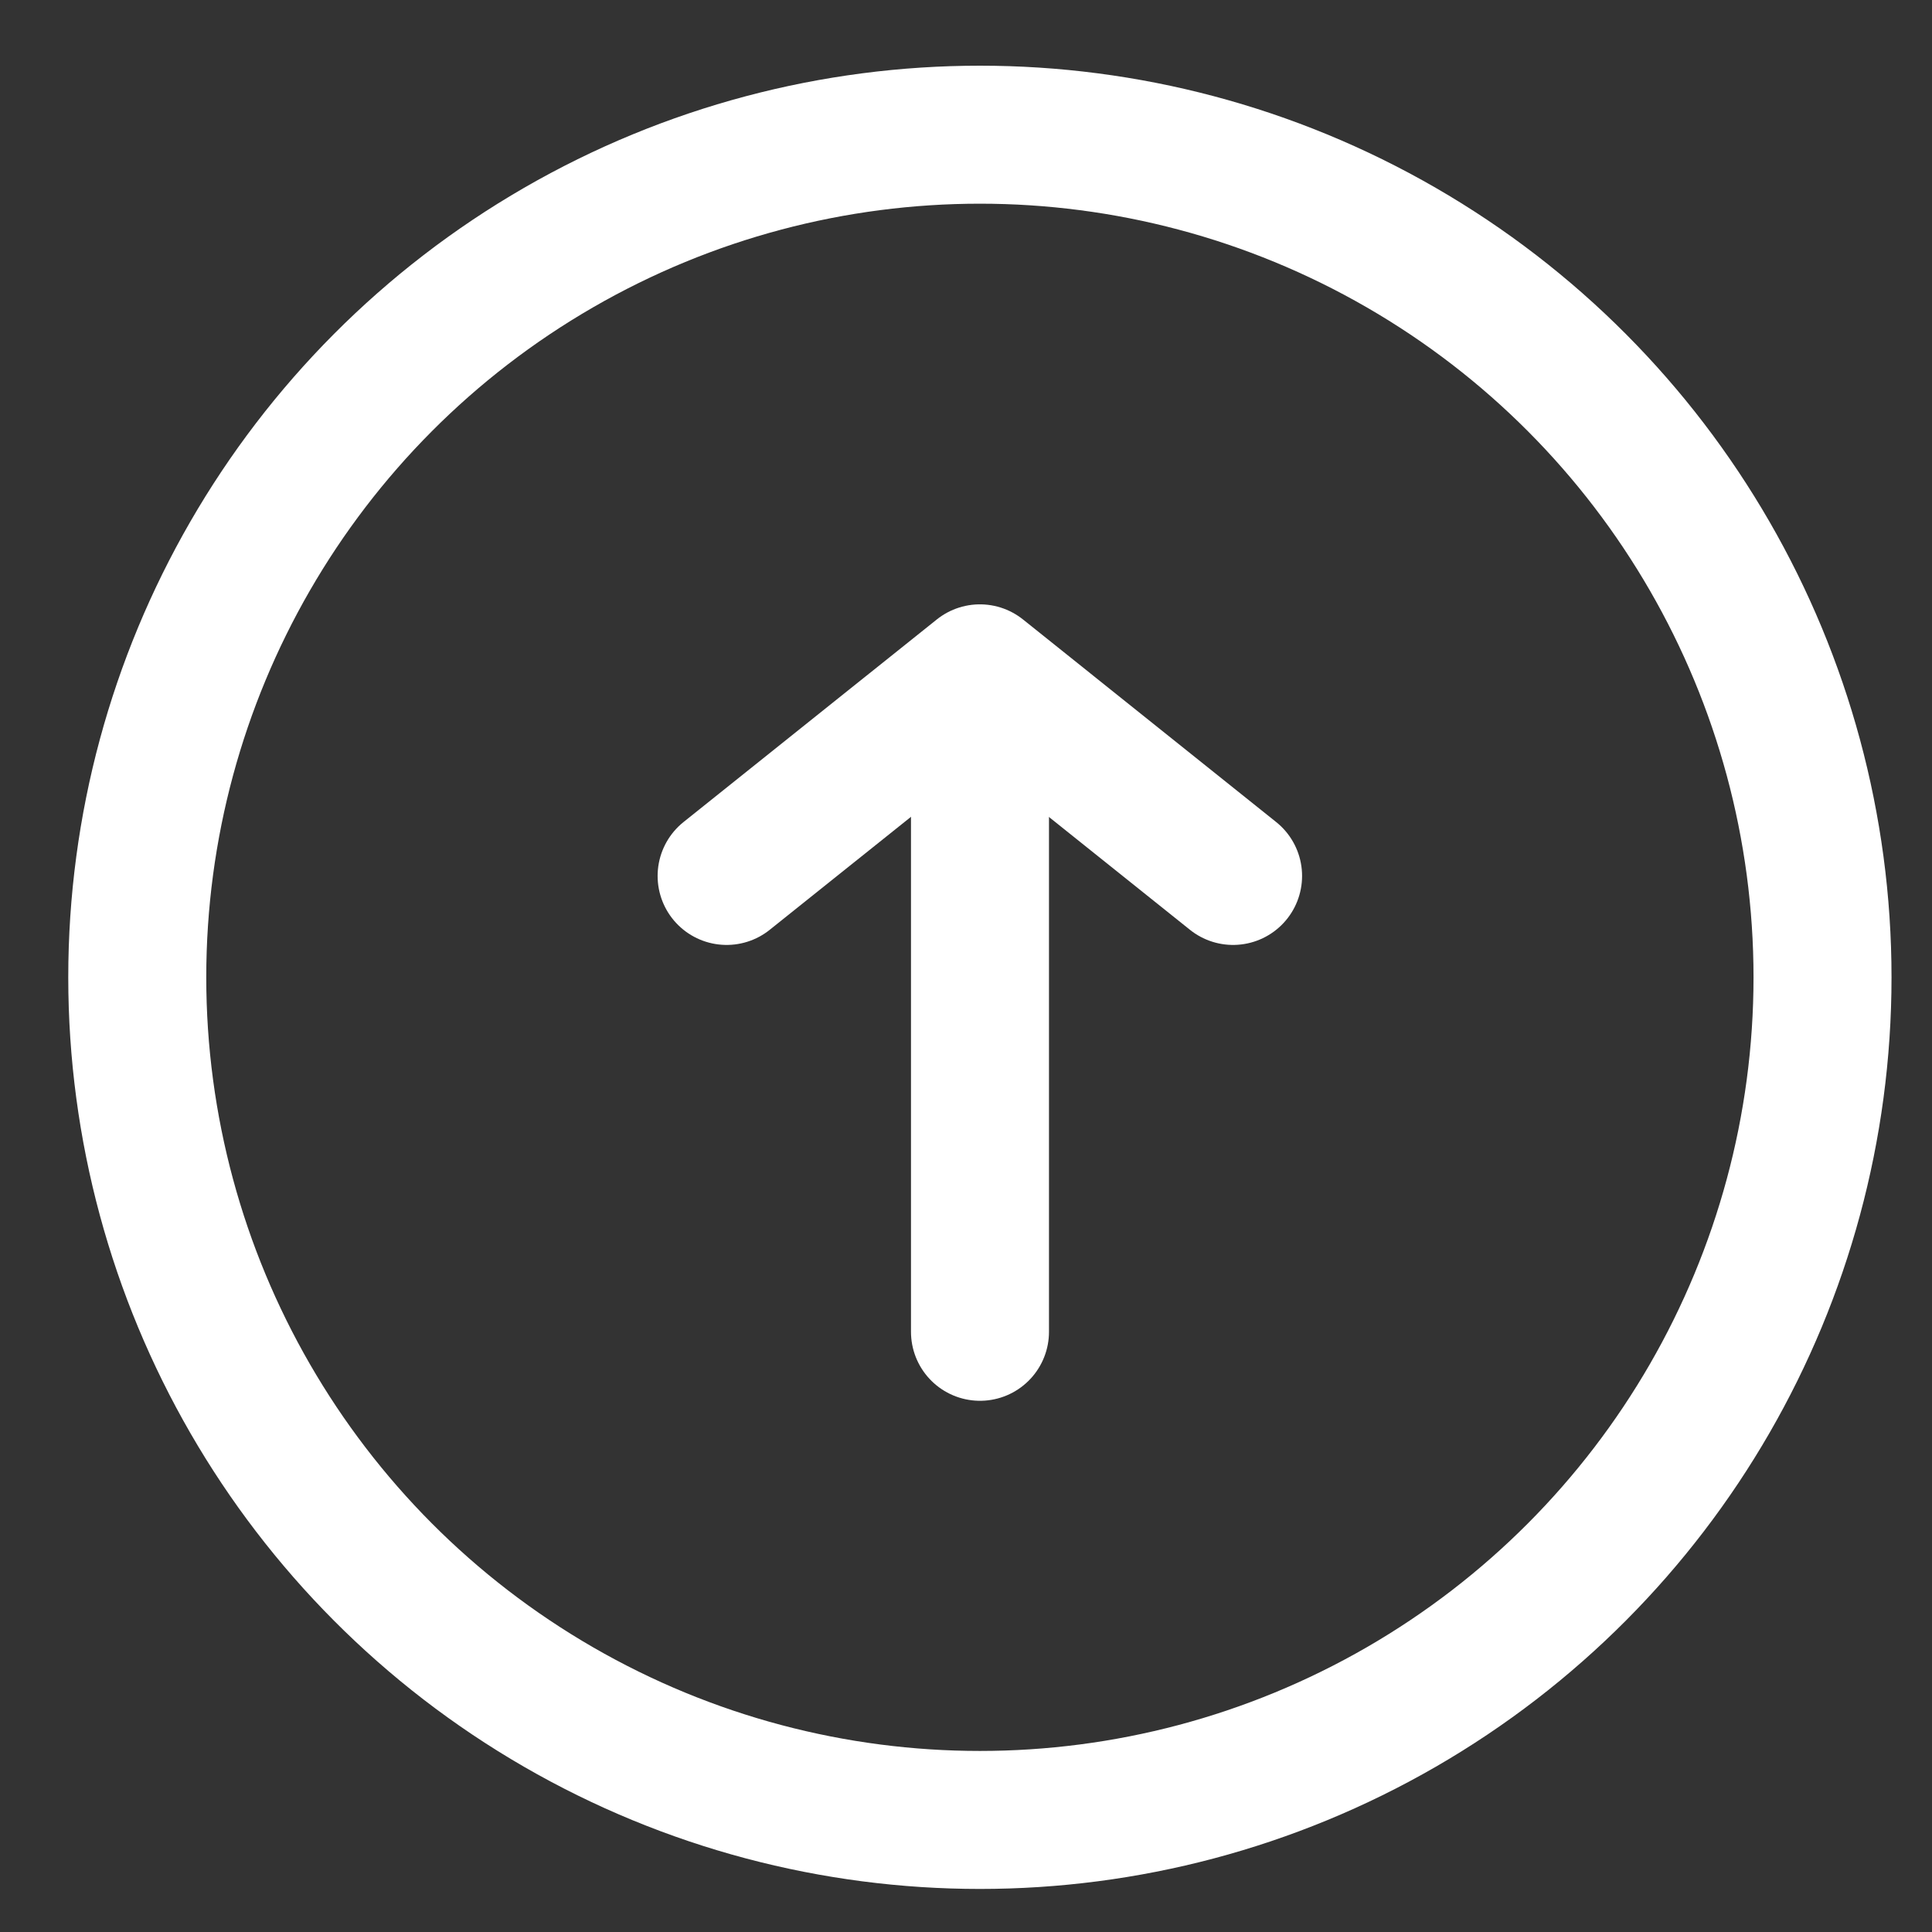 <svg width="21" height="21" viewBox="0 0 21 21" fill="none" xmlns="http://www.w3.org/2000/svg">
<rect x="0" y="0" width="21" height="21" fill="#333333" stroke="none"/>
<circle cx="10.651" cy="10.623" r="9.159" stroke="white" stroke-width="1.5"/>
<path d="M10.652 14.476V7.87" stroke="white" stroke-width="1.5" stroke-linecap="round" stroke-linejoin="round"/>
<path d="M7.898 9.521L10.651 7.319L13.403 9.521" stroke="white" stroke-width="1.5" stroke-linecap="round" stroke-linejoin="round"/>
</svg>
